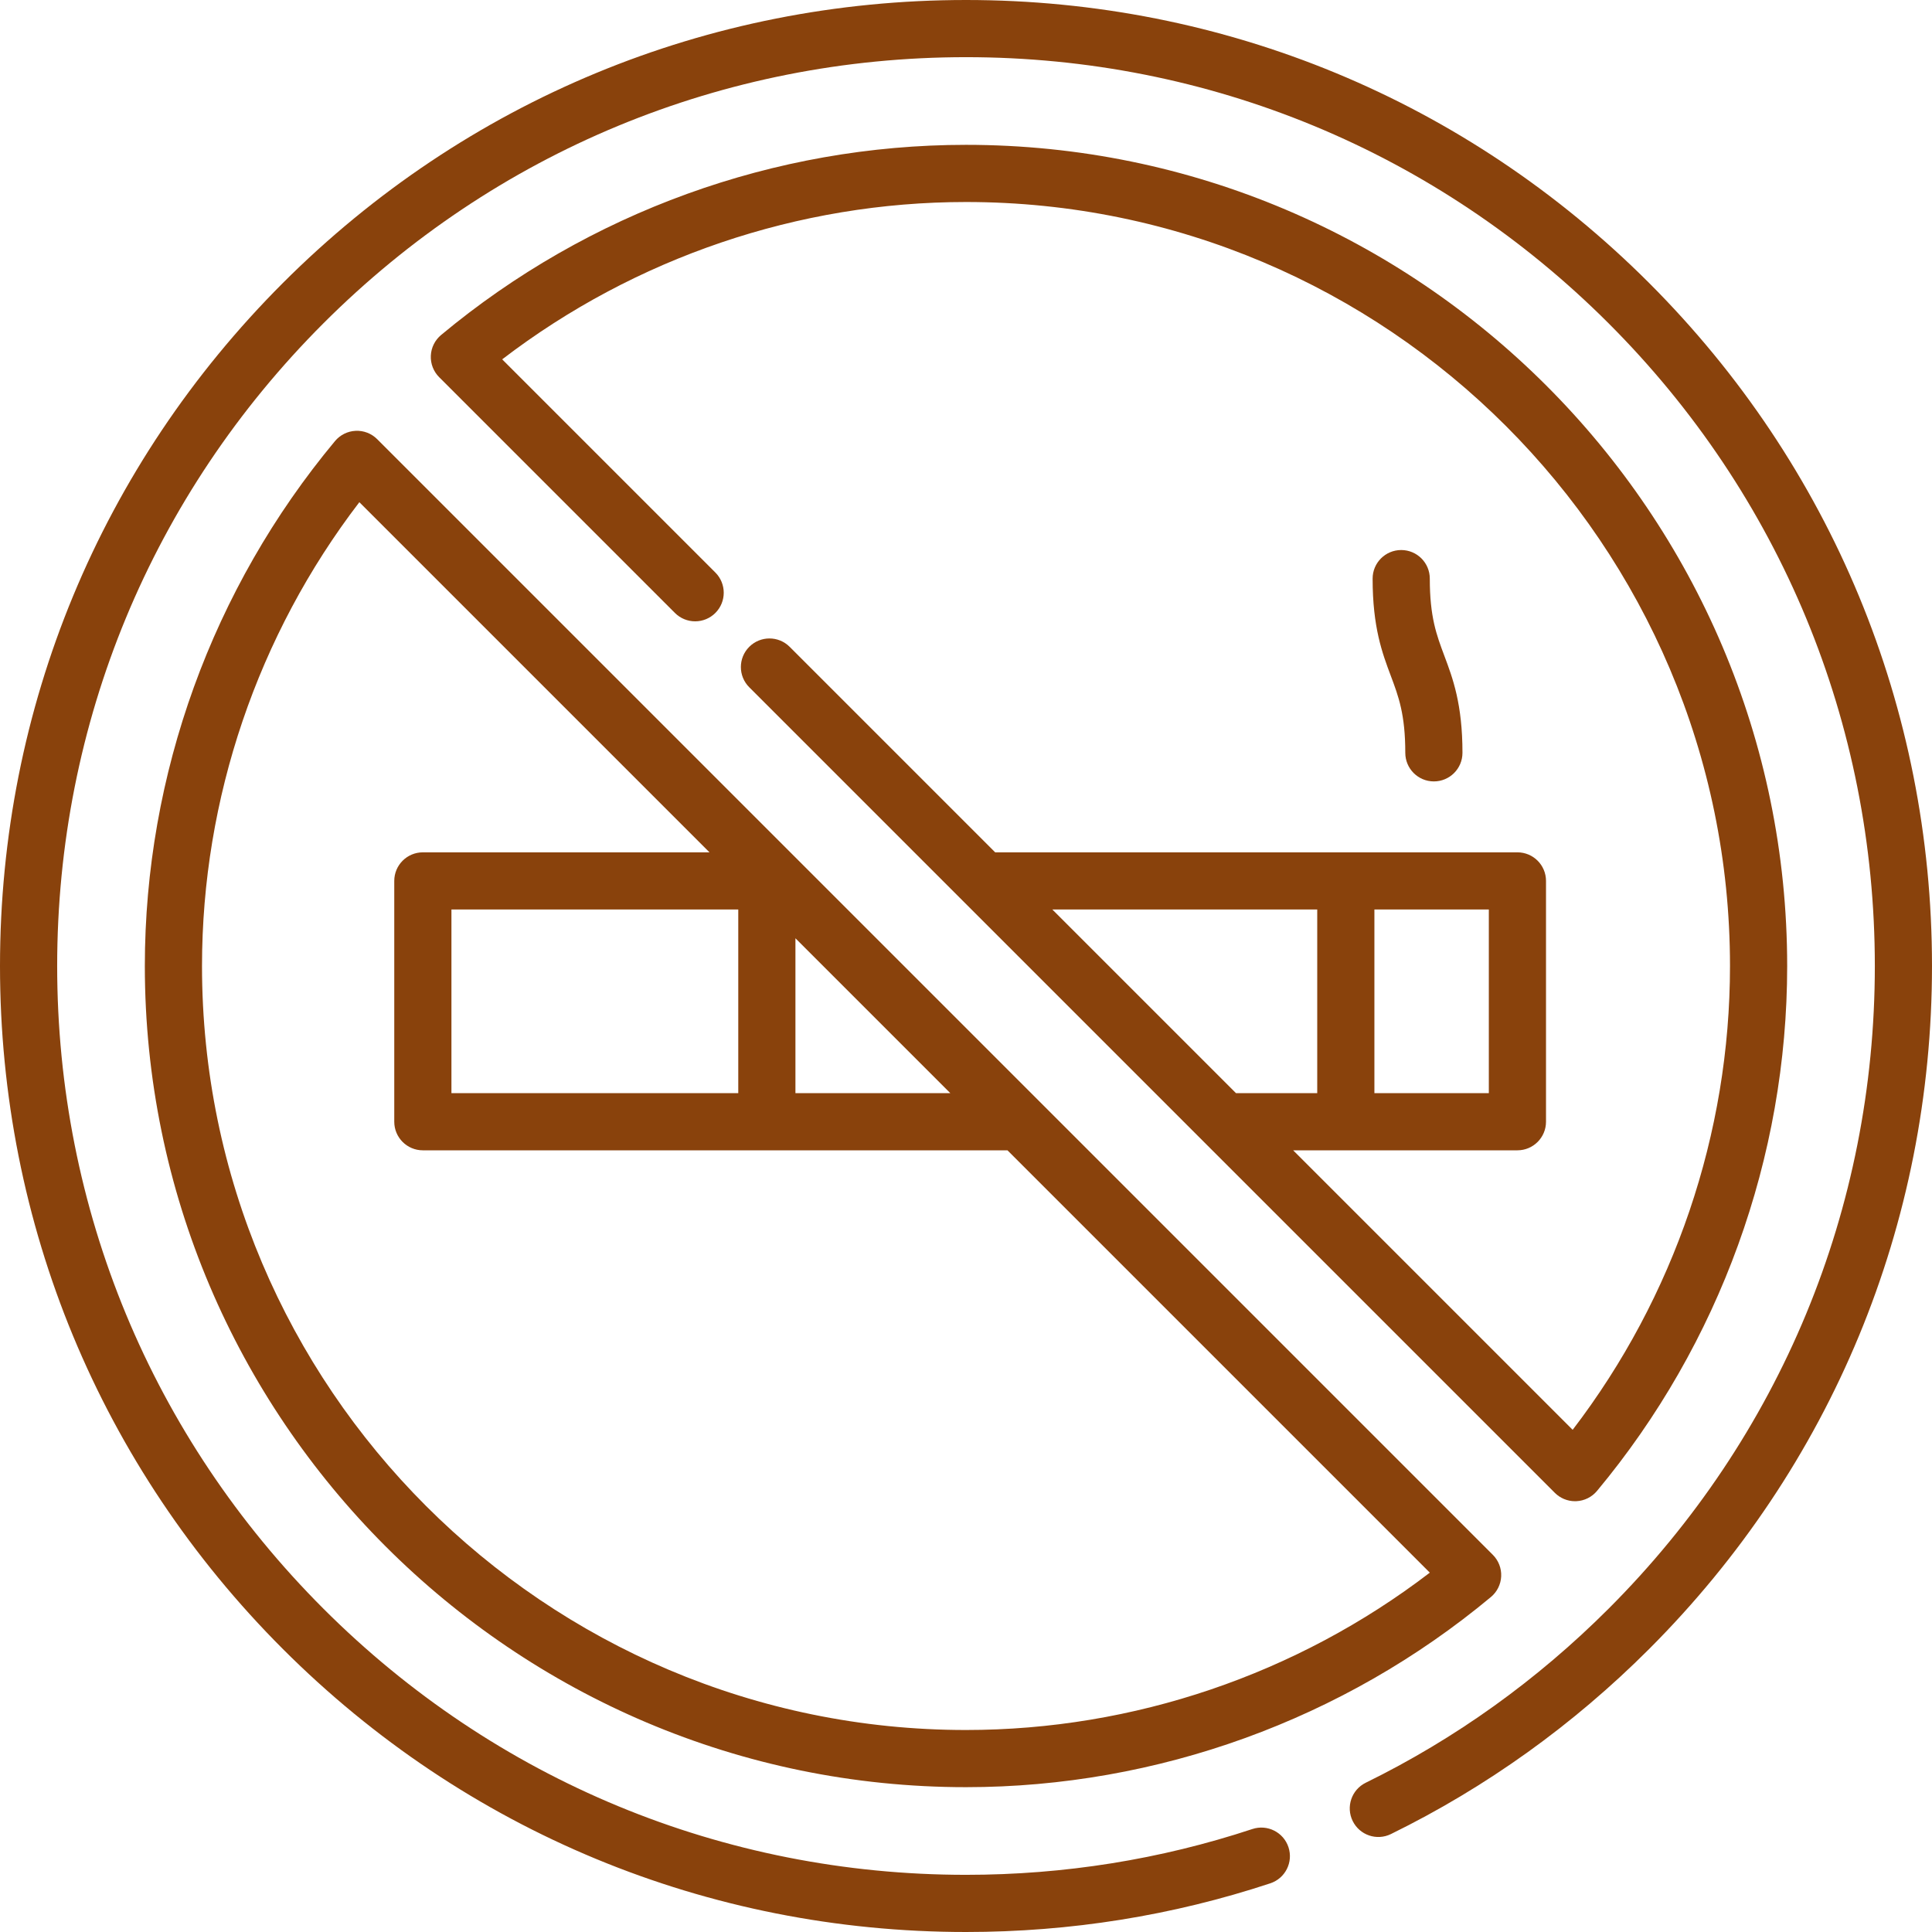 <svg version="1.1" xmlns="http://www.w3.org/2000/svg" xmlns:xlink="http://www.w3.org/1999/xlink" viewBox="0 0 511.999 511.999" xml:space="preserve"><g><g><path fill="#89420c" d="M382.756,173.763c-2.064-5.503-3.846-10.255-3.846-20.424c0-4.184-3.391-7.576-7.576-7.576c-4.185,0-7.576,3.392-7.576,7.576c0,12.916,2.555,19.731,4.811,25.744c2.064,5.503,3.846,10.255,3.846,20.423c0,4.184,3.392,7.576,7.576,7.576c4.185,0,7.576-3.392,7.576-7.576C387.567,186.59,385.011,179.775,382.756,173.763z"/></g></g><g><g><path fill="#89420c" d="M256,38.383c-50.703,0-100.107,17.897-139.109,50.397c-1.635,1.363-2.622,3.349-2.718,5.476c-0.097,2.126,0.706,4.195,2.21,5.701l62.481,62.482c2.958,2.958,7.754,2.959,10.714,0c2.958-2.958,2.958-7.755,0-10.713l-56.494-56.494C168.28,68.286,211.606,53.534,256,53.534c111.64,0,202.466,90.826,202.466,202.466c0,44.394-14.752,87.72-41.697,122.915l-74.071-74.071h59.433c4.185,0,7.576-3.392,7.576-7.576v-63.816c0-4.184-3.391-7.576-7.576-7.576H263.732v0.001l-54.461-54.461c-2.959-2.958-7.755-2.958-10.714,0c-2.958,2.958-2.958,7.755,0,10.713l56.654,56.654c0.017,0.017,0.033,0.033,0.051,0.051l156.784,156.783c1.424,1.424,3.352,2.219,5.357,2.219c0.113,0,0.229-0.002,0.343-0.008c2.126-0.097,4.114-1.083,5.477-2.718c32.499-39.003,50.397-88.406,50.397-139.109C473.617,136.005,375.994,38.383,256,38.383z M364.23,241.028h30.325v48.665h0H364.23V241.028z M278.883,241.028h70.197v48.665h-21.532L278.883,241.028z"/></g></g><g><g><path fill="#89420c" d="M437.02,74.98C388.667,26.628,324.38,0,256,0S123.333,26.628,74.98,74.98C26.629,123.333,0,187.62,0,256c0,68.38,26.628,132.667,74.979,181.019c48.353,48.352,112.641,74.98,181.02,74.98c27.622,0,54.755-4.34,80.644-12.902c3.973-1.313,6.127-5.598,4.815-9.57c-1.314-3.973-5.597-6.13-9.571-4.814c-24.352,8.052-49.884,12.135-75.887,12.135c-64.332,0-124.815-25.053-170.305-70.543C40.204,380.815,15.151,320.333,15.151,256c0-64.332,25.053-124.815,70.543-170.305S191.667,15.151,256,15.151s124.816,25.053,170.306,70.543c45.49,45.49,70.543,105.973,70.543,170.305c0,64.333-25.053,124.816-70.543,170.306c-18.964,18.964-40.621,34.487-64.367,46.135c-3.756,1.842-5.308,6.382-3.466,10.138c1.842,3.755,6.381,5.309,10.137,3.465c25.247-12.384,48.262-28.879,68.409-49.025c48.351-48.352,74.979-112.64,74.979-181.019C512,187.62,485.371,123.333,437.02,74.98z"/></g></g><g><g><path fill="#89420c" d="M395.617,412.044L275.559,291.985c-0.046-0.047-0.093-0.095-0.14-0.14L99.956,116.383c-1.506-1.505-3.575-2.31-5.7-2.211c-2.126,0.097-4.114,1.083-5.477,2.718C56.281,155.893,38.383,205.296,38.383,256c0,119.995,97.622,217.618,217.617,217.618c50.703,0,100.107-17.898,139.109-50.397c1.635-1.363,2.622-3.349,2.718-5.477C397.924,415.617,397.121,413.549,395.617,412.044z M210.798,248.651l41.042,41.042h-41.042V248.651z M256,458.466C144.36,458.466,53.534,367.64,53.534,256c0-44.394,14.752-87.72,41.697-122.915l92.793,92.793h-75.964c-4.185,0-7.576,3.392-7.576,7.576v63.816c0,4.184,3.391,7.576,7.576,7.576H266.99L378.916,416.77C343.72,443.714,300.395,458.466,256,458.466z M195.647,241.028v48.665h-76.012v-48.665H195.647z"/></g></g></svg>